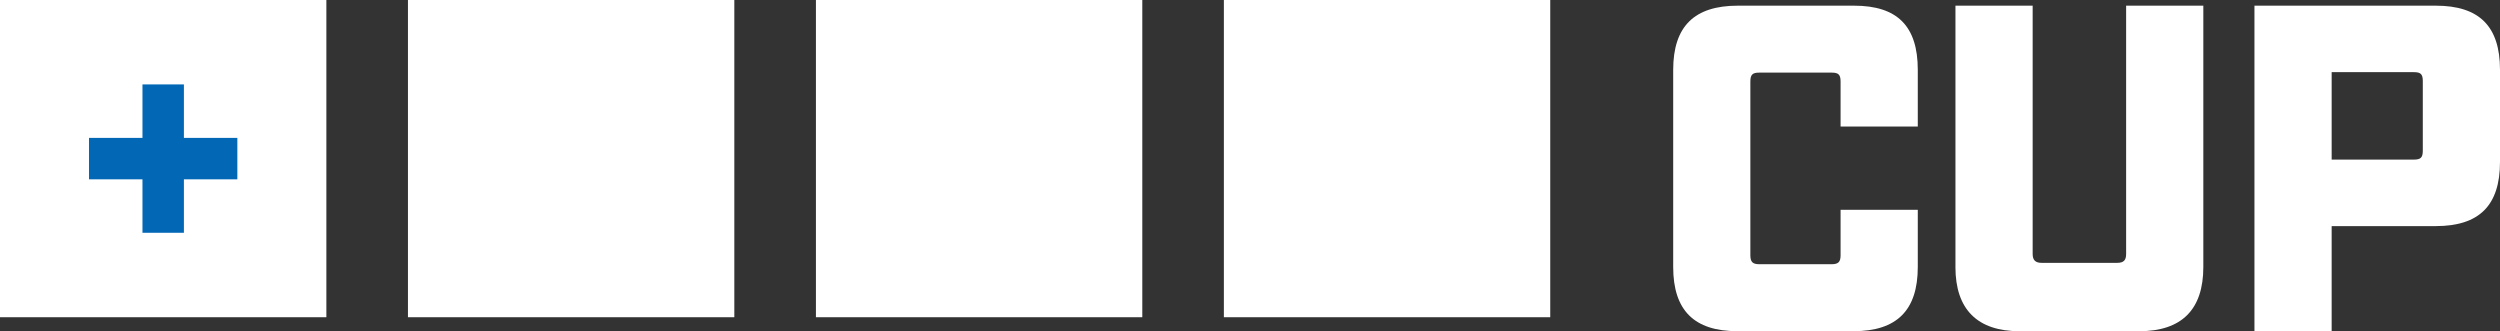<svg xmlns="http://www.w3.org/2000/svg" id="Layer_1" data-name="Layer 1" viewBox="0 0 1022 135.4"><rect x="0" y="0" width="1022" height="135.4" fill="#333333" stroke="none"/><defs><style>      .cls-1 {        fill: #fff;      }      .cls-1, .cls-2 {        stroke-width: 0px;      }      .cls-2 {        fill: #0268b6;      }    </style></defs><g><path class="cls-1" d="M684,109.16V28.55c0-17.87,8.74-26.23,26.42-26.23h47.53c17.68,0,26.04,8.36,26.04,26.23v23.19h-31.56v-18.44c0-2.85-.95-3.61-3.61-3.61h-29.66c-2.66,0-3.61.76-3.61,3.61v71.1c0,2.66.95,3.61,3.61,3.61h29.66c2.66,0,3.61-.95,3.61-3.61v-18.63h31.56v23.38c0,17.68-8.55,26.24-26.23,26.24h-47.53c-17.68,0-26.23-8.55-26.23-26.24Z"></path><path class="cls-1" d="M799.39,109.16V2.32h31.56v101.52c0,2.47,1.14,3.61,3.61,3.61h30.99c2.66,0,3.61-1.14,3.61-3.61V2.32h31.56v106.84c0,17.3-8.75,26.24-26.24,26.24h-48.86c-17.3,0-26.24-8.94-26.24-26.24Z"></path><path class="cls-1" d="M921.62,2.32h74.14c17.68,0,26.24,8.36,26.24,26.23v37.64c0,17.87-8.55,26.24-26.24,26.24h-42.58v42.96h-31.56V2.32ZM986.83,65.24c2.66,0,3.61-.76,3.61-3.61v-28.52c0-2.85-.95-3.61-3.61-3.61h-33.65v35.74h33.65Z"></path></g><g><rect class="cls-1" x="500.32" y="0" width="133.42" height="129.68"></rect><rect class="cls-1" x="333.55" y="0" width="133.42" height="129.68"></rect><rect class="cls-1" x="166.77" y="0" width="133.42" height="129.68"></rect><rect class="cls-1" x="0" y="0" width="133.42" height="129.68"></rect></g><polygon class="cls-2" points="97.03 56.37 75.18 56.37 75.18 34.51 58.24 34.51 58.24 56.37 36.38 56.37 36.38 73.31 58.24 73.31 58.24 95.16 75.18 95.16 75.18 73.31 97.03 73.31 97.03 56.37"></polygon></svg>